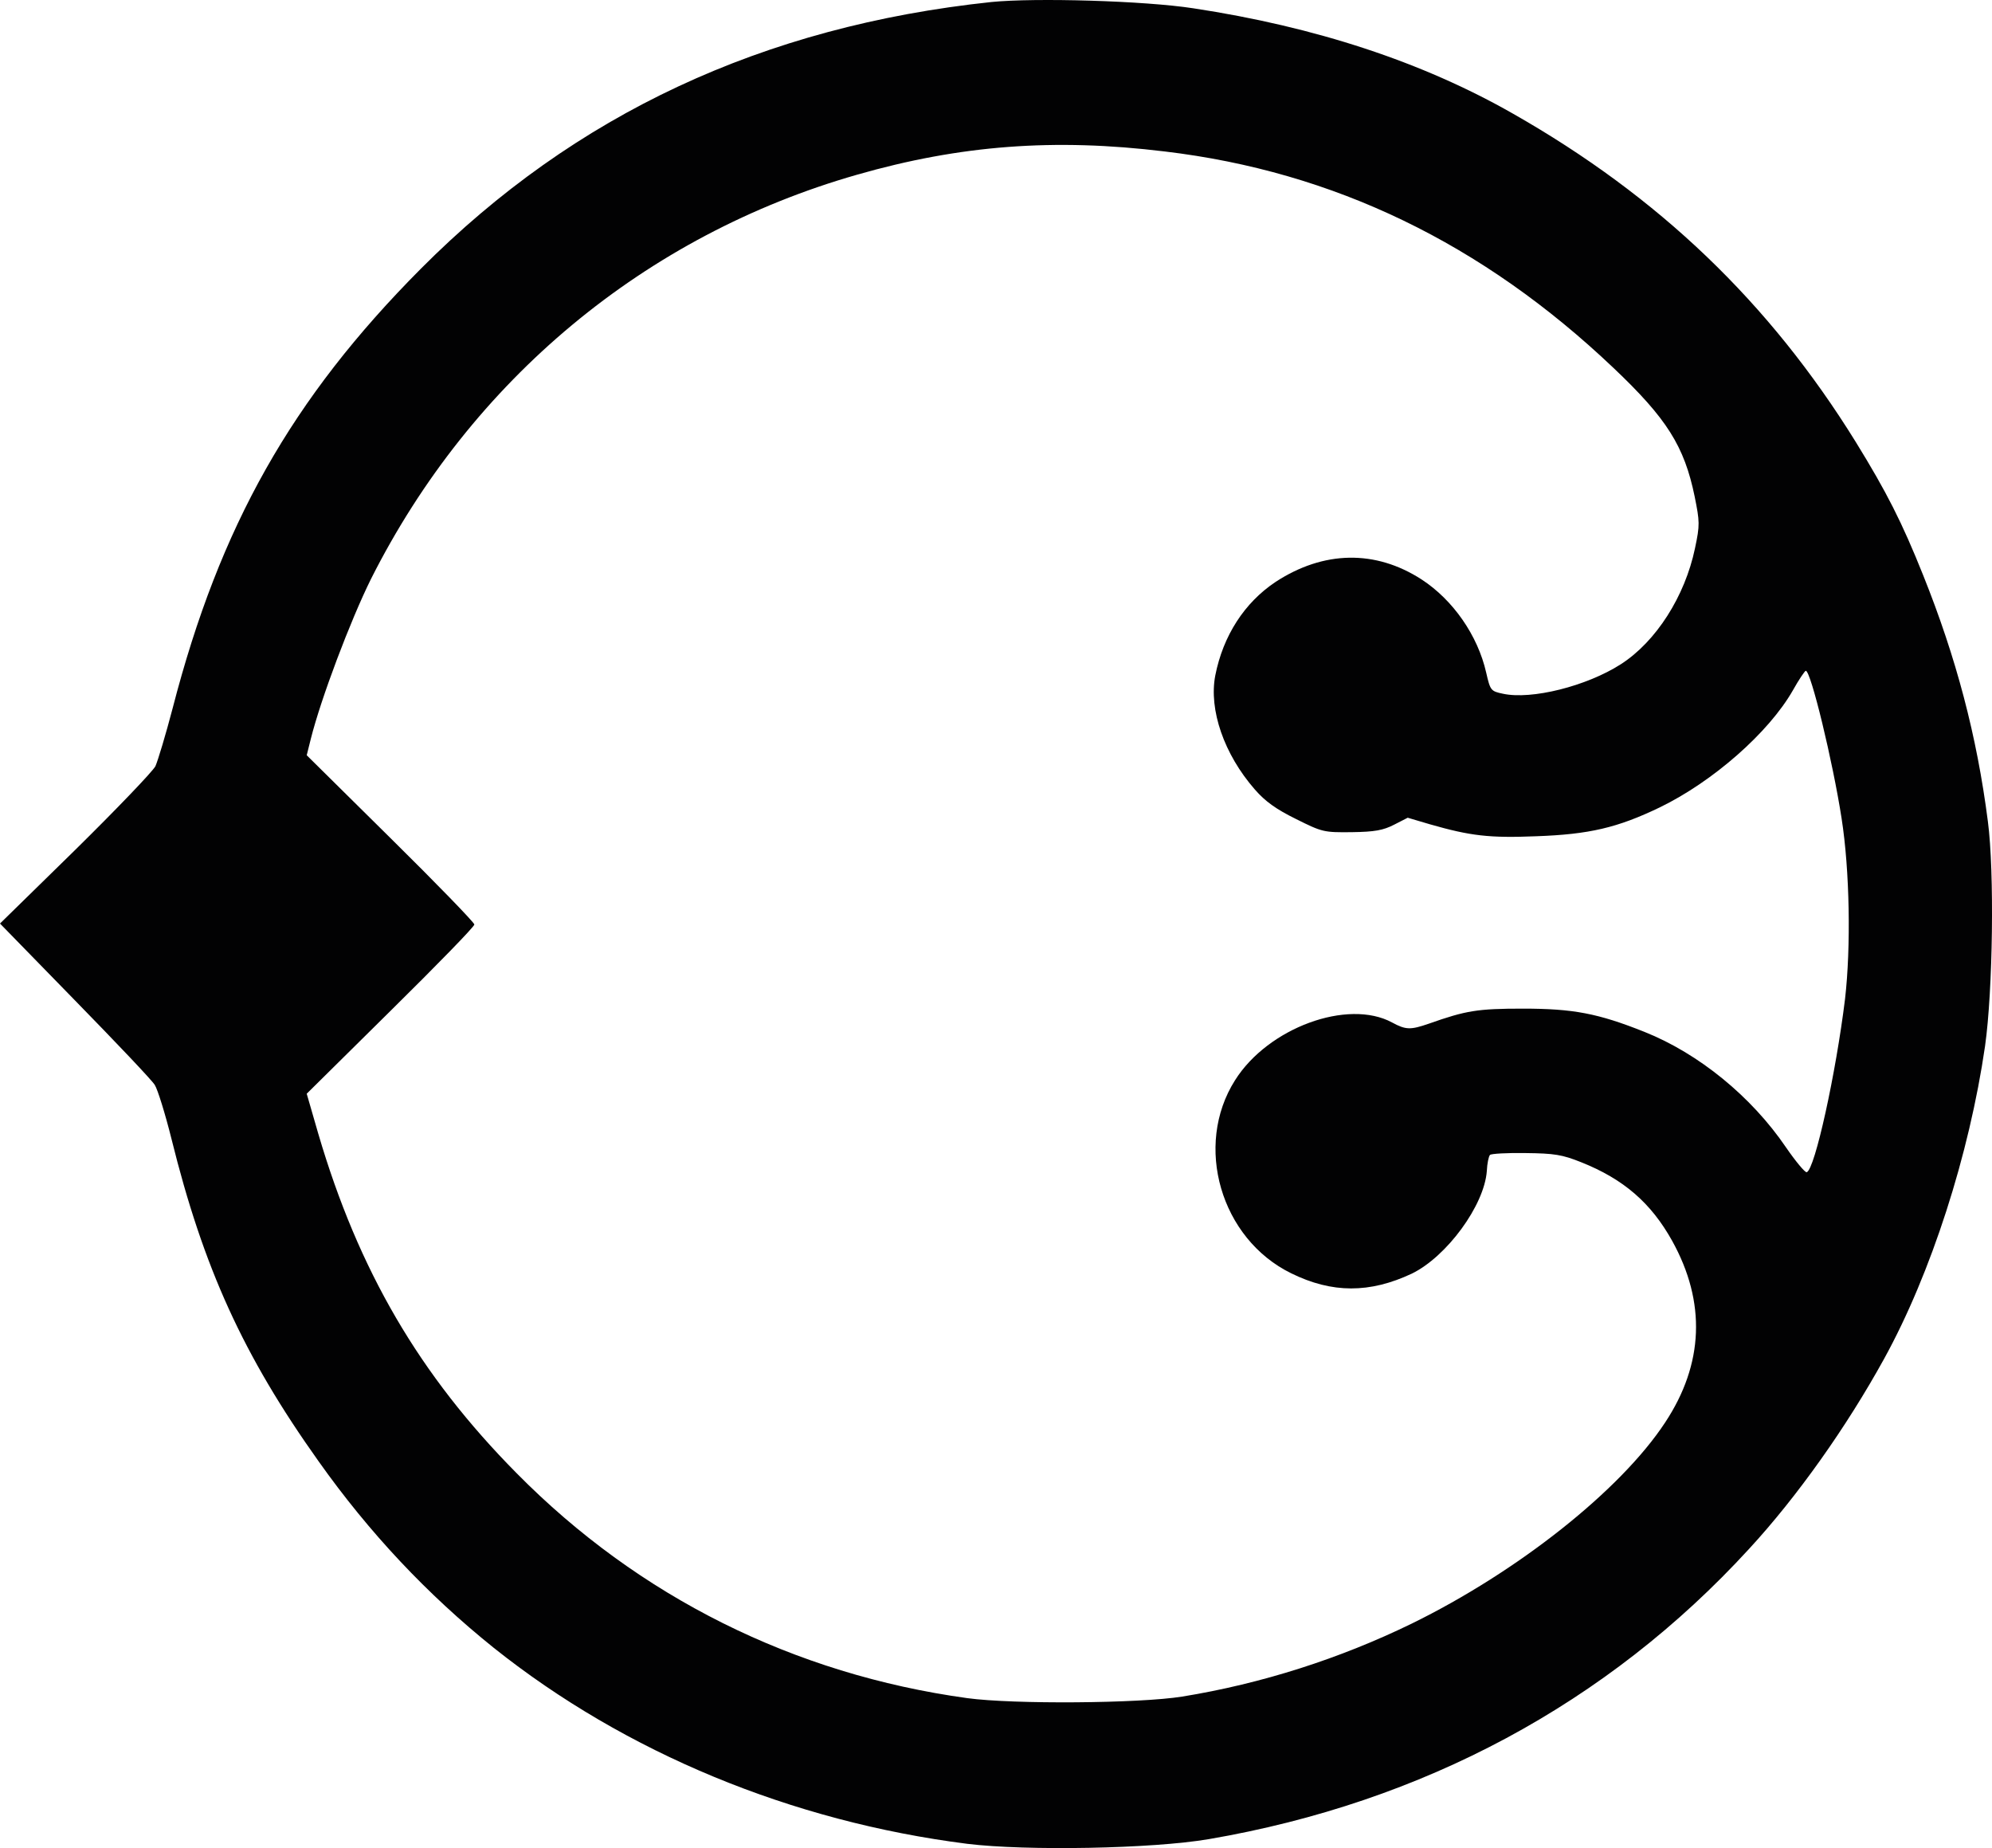 <?xml version="1.0" encoding="UTF-8"?>
<svg xmlns="http://www.w3.org/2000/svg" viewBox="0 0 634.51 588.6">
  <path d="m315.8.64c-72.7 7.7-132.7 35.7-181.7 84.9-41.2 41.4-64.1 82-79.1 140-2.2 8.4-4.7 16.7-5.5 18.5-.9 1.7-12.4 13.7-25.5 26.6l-24 23.5 23.8 24.4c13.1 13.4 24.6 25.5 25.5 27 .9 1.4 3.3 9.1 5.3 17.1 10.2 41.2 22.9 69.1 46.9 102.8 16.1 22.7 34.5 42.3 55.8 59.4 41.9 33.4 94.8 55.3 150.8 62.4 18.8 2.3 58.9 1.6 77-1.5 68.2-11.7 126.9-43.2 172-92.4 15.4-16.7 31.1-38.9 43-60.5 15-27.2 27.2-65.2 32.2-99.7 2.5-17.7 3-55.6.9-71.5-3.5-27.3-10.1-52.2-20.6-78.4-6.8-17-11.7-26.6-21.5-42.5-27.5-44.4-62.7-78.1-109.1-104.5-28.9-16.5-63-27.7-101.9-33.6-15.6-2.4-50.3-3.4-64.3-2zm55.2 47.6c53.9 6.4 101.2 29.3 142.9 68.9 17.1 16.2 22.6 25 25.9 41 1.6 8 1.7 9 .1 16.5-3.2 15.3-12.4 29.7-23.6 36.9-10.9 7-28.5 11.4-37.6 9.4-3.8-.8-4-1-5.3-6.7-2.7-11.9-10.6-23.2-20.6-29.7-14.7-9.5-31.2-9.2-46.5.8-9.9 6.6-16.7 17.1-19.2 29.8-2.1 10.9 2.8 25.1 12.6 36.3 3.3 3.8 6.8 6.3 13.1 9.4 8.4 4.2 8.9 4.3 17.8 4.2 7.3-.1 10-.6 13.5-2.4l4.3-2.2 7.1 2.1c12.9 3.7 18.9 4.4 33.8 3.8 16.9-.6 25.9-2.7 39.4-9.2 16.9-8.2 34.7-23.8 42.4-37.3 1.9-3.4 3.8-6.2 4.1-6.2 1.6 0 8.6 28.9 11.4 47 2.6 16.6 3 41 1.1 57.5-2.9 23.7-9.6 54.3-12.2 55.2-.5.2-3.5-3.4-6.6-7.9-11-16.2-27.8-29.9-45.1-36.8-14.8-5.9-22.7-7.4-38.7-7.4-14.5 0-18.1.6-30 4.8-5.8 2-7.3 2-11.7-.4-14.1-7.6-39.5 1.7-50 18.4-13.2 20.8-4.6 50.5 17.9 61.5 13 6.4 25 6.4 38.4.1 11.1-5.4 23.1-21.7 23.9-32.7.1-2.4.6-4.7 1-5.1.3-.4 5.5-.7 11.3-.6 9.2.1 11.7.5 17.7 2.9 13.6 5.4 22.3 13 29 25 10.9 19.6 10.1 39.3-2.2 57.9-14.2 21.6-46.9 47.5-80.8 64.1-22.8 11.1-47.7 19.1-73 23.2-13.6 2.2-53.8 2.5-68.5.5-55.2-7.6-104.7-32.3-143.5-71.6-31-31.3-50.4-64.6-63.2-108.1l-3.7-12.8 26.7-26.4c14.7-14.5 26.7-26.8 26.7-27.5 0-.6-12-13-26.7-27.5l-26.7-26.4 1.3-5.2c3.2-12.8 12.6-37.7 19.2-51 31.9-63.3 87.3-109.4 154.8-128.7 32.8-9.4 62.8-11.7 98-7.4z" fill="#020203"></path>
</svg>
